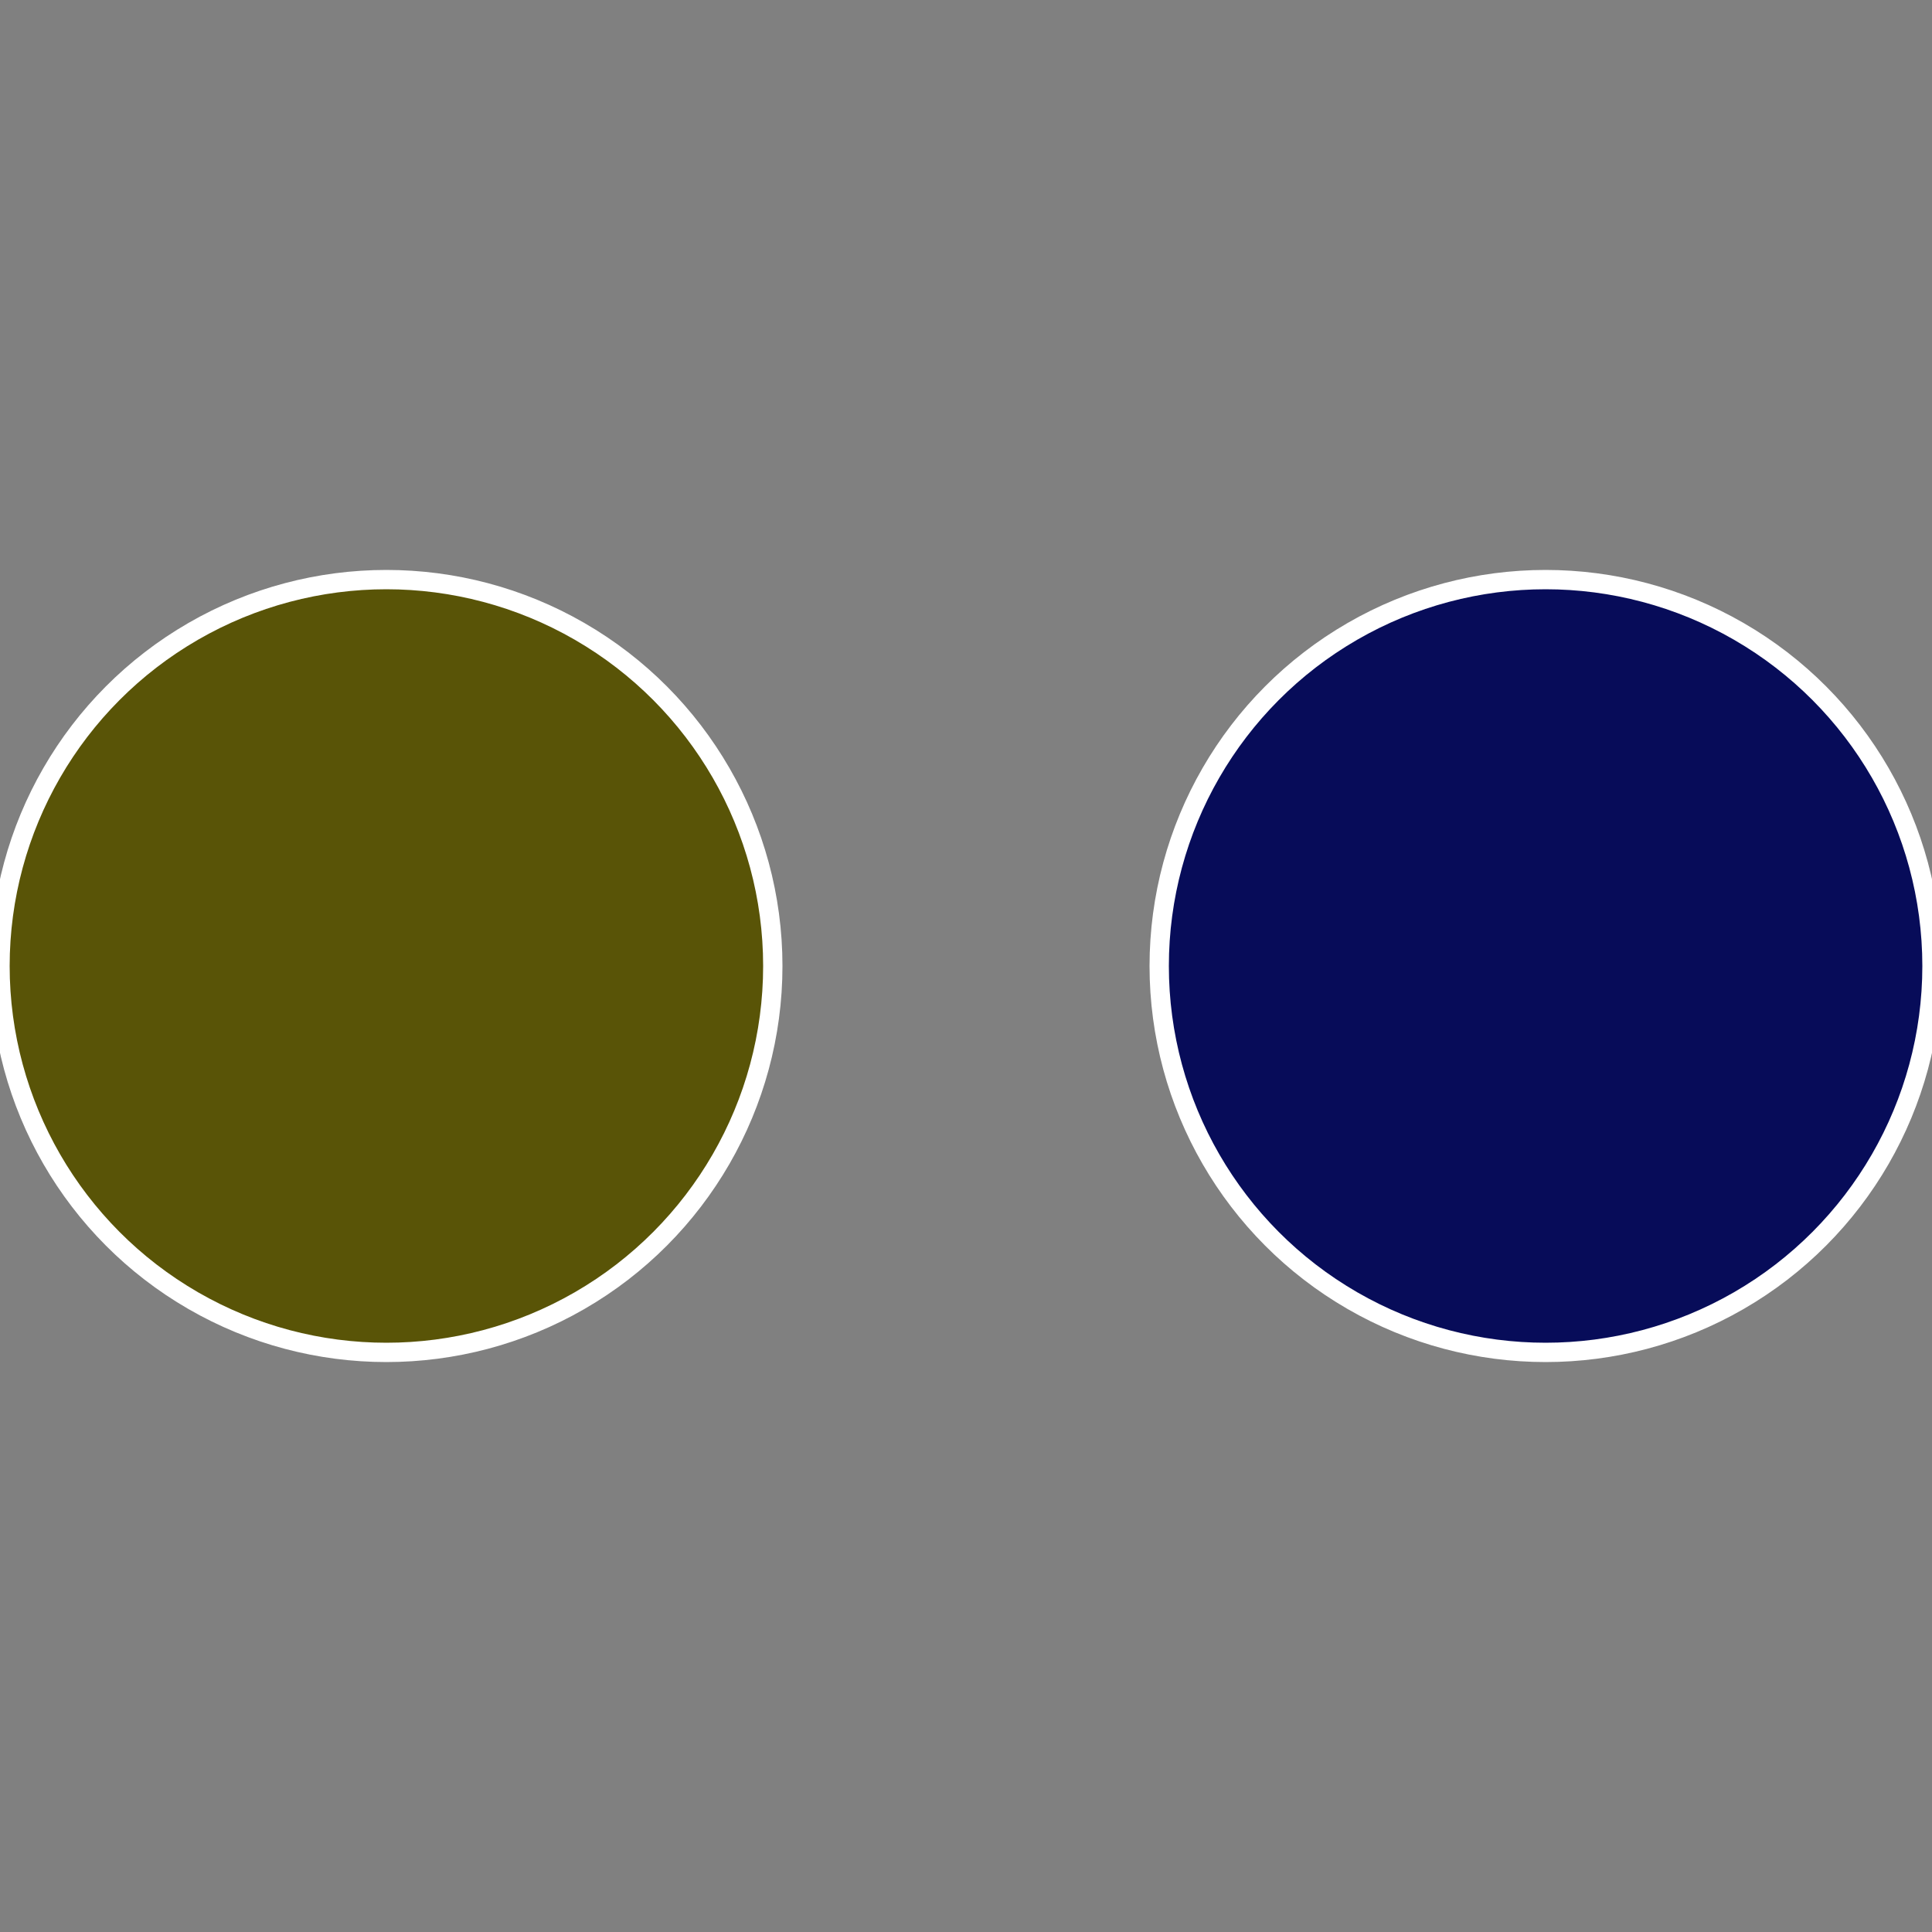 <?xml version="1.0" standalone="no"?>
<svg width="500" height="500" viewBox="-1 -1 2 2" xmlns="http://www.w3.org/2000/svg">
 
                <rect x="-1" y="-1" width="2" height="2" fill="#808080" stroke="none"/>
 
                <circle cx="0.6" cy="0" r="0.4" fill="#070c59" stroke="#fff" stroke-width="1%" />
             
                <circle cx="-0.6" cy="7.3478807948841E-17" r="0.4" fill="#595407" stroke="#fff" stroke-width="1%" />
            </svg>
